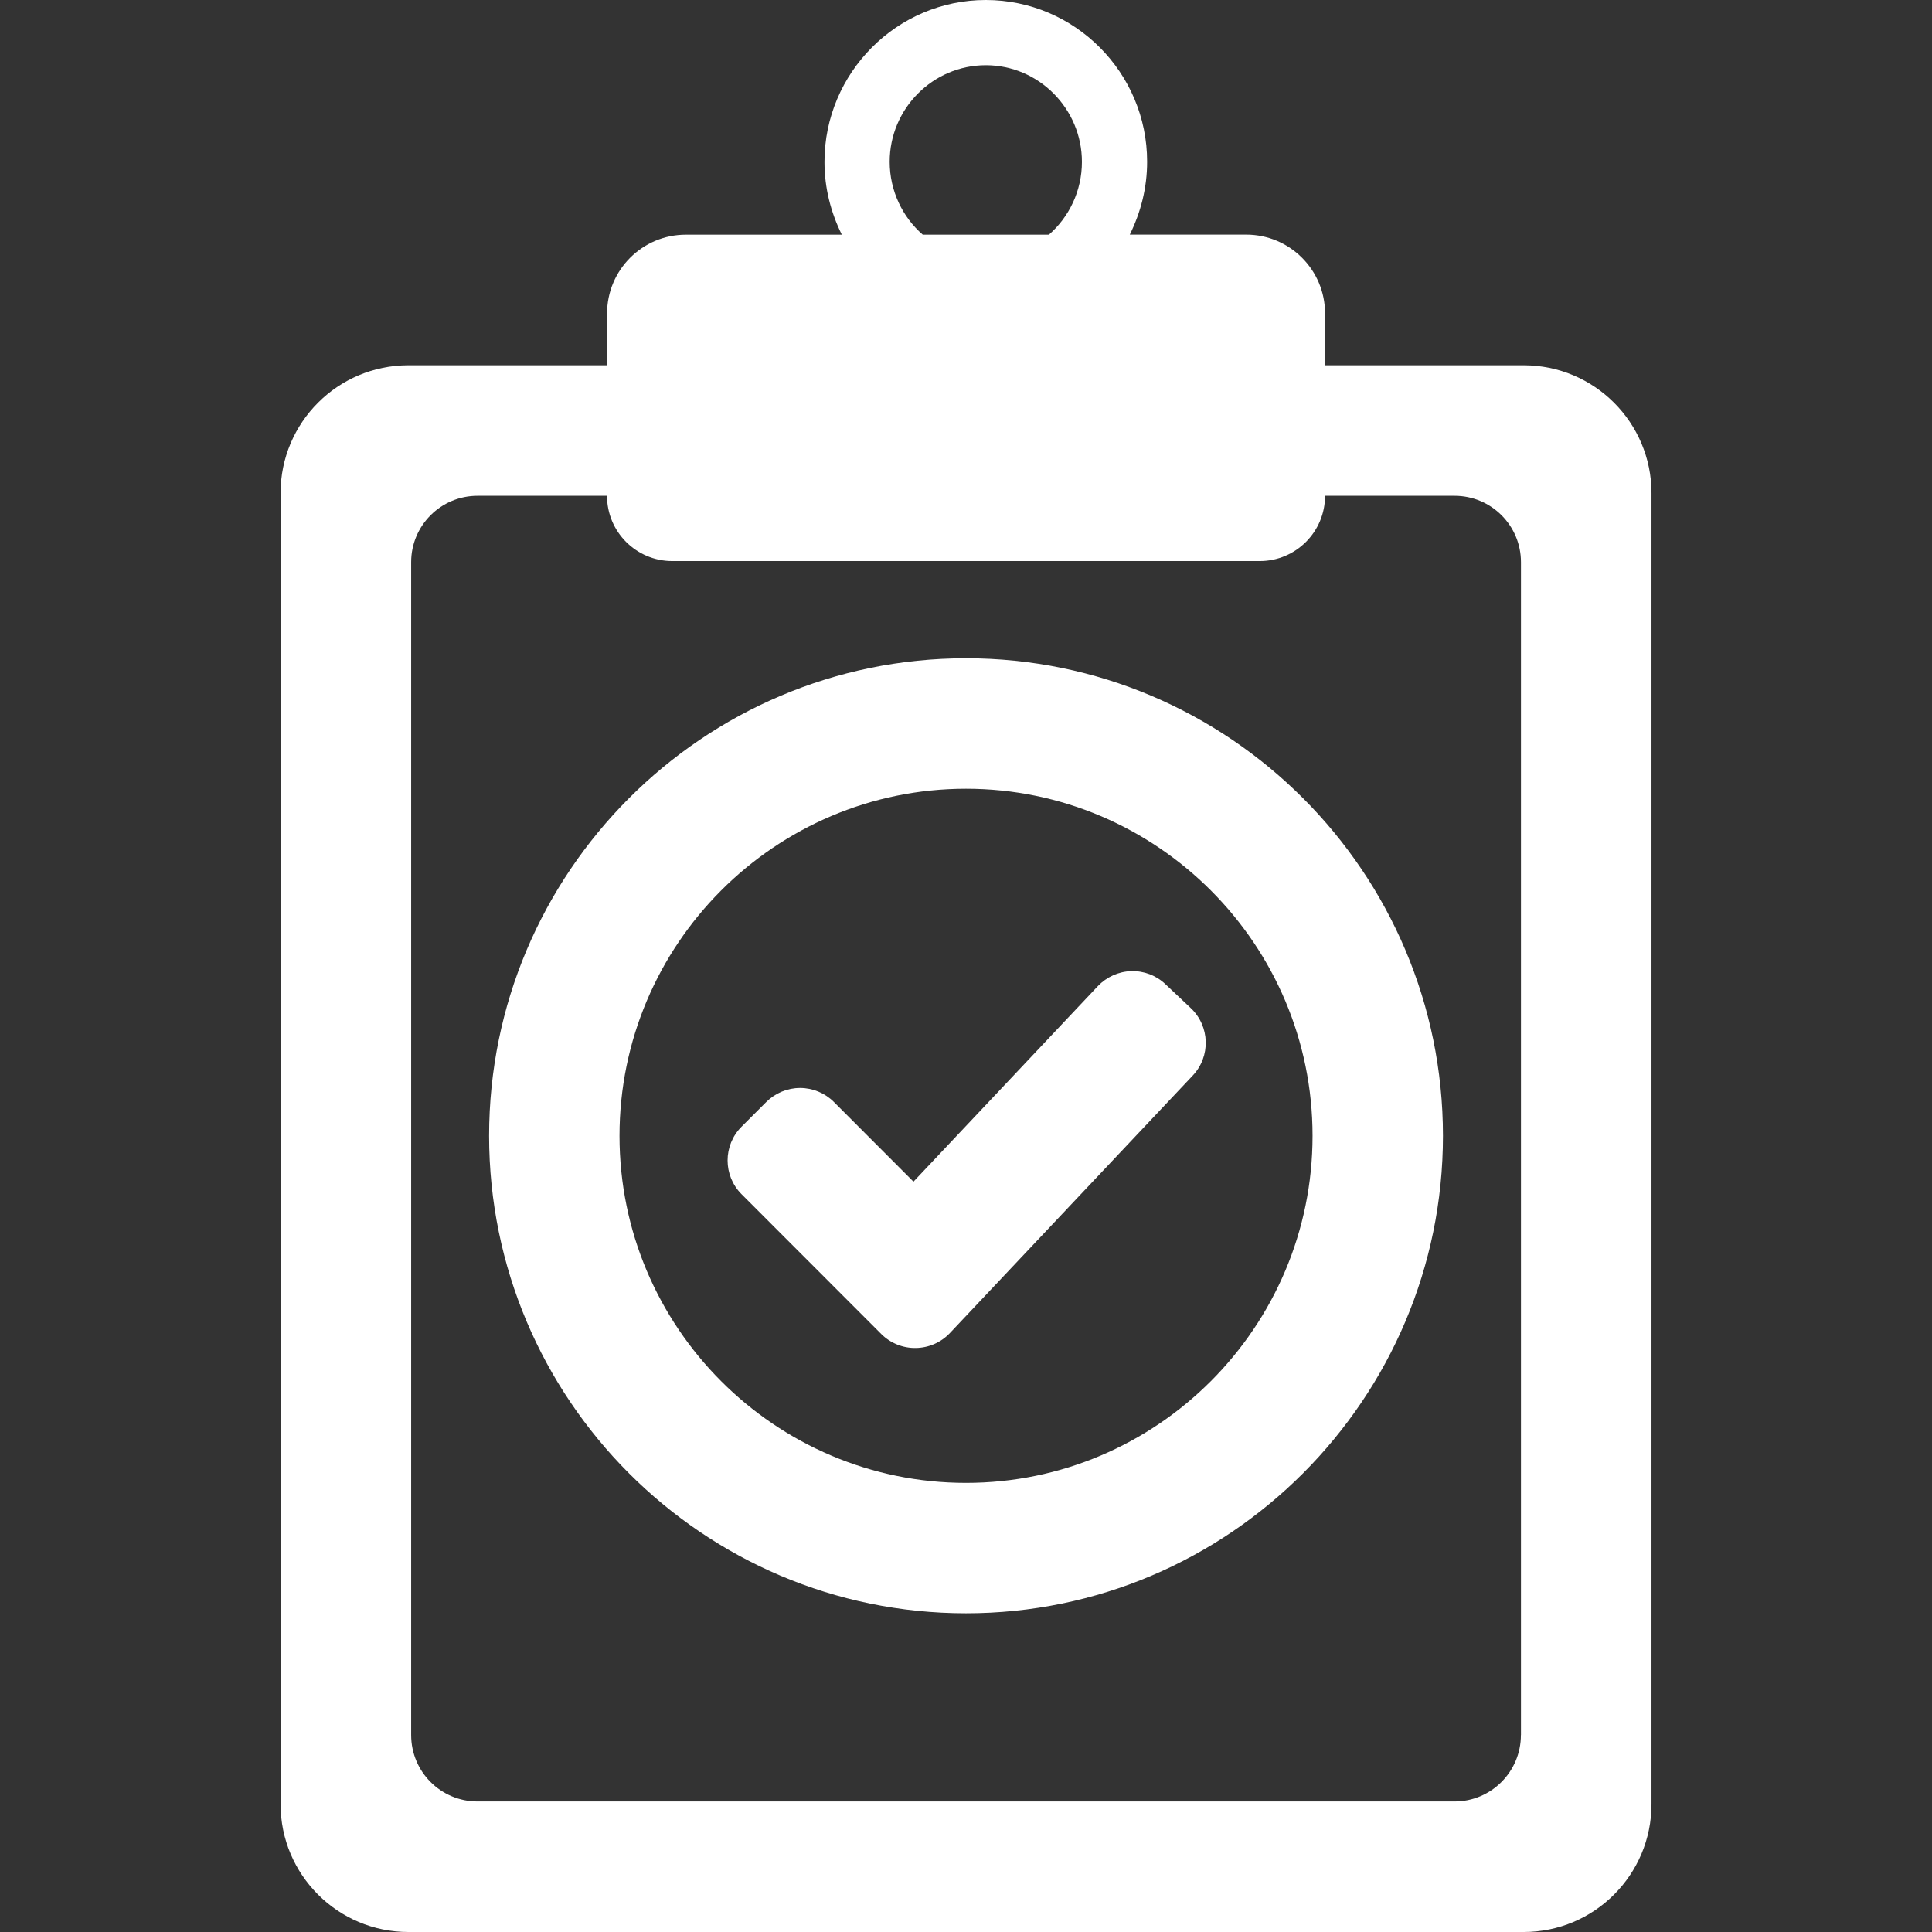 <?xml version="1.0" encoding="utf-8"?>
<!-- Generator: Adobe Illustrator 17.0.0, SVG Export Plug-In . SVG Version: 6.00 Build 0)  -->
<!DOCTYPE svg PUBLIC "-//W3C//DTD SVG 1.1//EN" "http://www.w3.org/Graphics/SVG/1.1/DTD/svg11.dtd">
<svg version="1.1" id="Capa_1" xmlns="http://www.w3.org/2000/svg" xmlns:xlink="http://www.w3.org/1999/xlink" x="0px" y="0px"
	 width="64px" height="64px" viewBox="0 0 64 64" enable-background="new 0 0 64 64" xml:space="preserve">
<rect x="0" y="0" width="64" height="64" fill="#333333" stroke="none"/>
<g>
	<g>
		<path fill="#FFFFFF" d="M43.894,12.1v-1.716c0-1.444-1.168-2.612-2.614-2.612h-3.854C37.792,7.026,38,6.22,38,5.356
			C38,2.408,35.604,0,32.656,0c-2.946,0-5.344,2.412-5.344,5.362c0,0.866,0.208,1.666,0.574,2.412h-5.164
			c-1.444,0-2.612,1.168-2.612,2.612V12.1h-6.58c-2.338,0-4.236,1.896-4.236,4.234v43.43c0,2.34,1.896,4.236,4.236,4.236h36.944
			c2.34,0,4.234-1.896,4.234-4.236v-43.43c0-2.338-1.898-4.234-4.234-4.234C50.474,12.1,43.894,12.1,43.894,12.1z M29.472,5.358
			c0-1.758,1.43-3.198,3.184-3.198c1.754,0,3.184,1.442,3.184,3.202c0,0.96-0.426,1.83-1.094,2.412h-4.178
			C29.896,7.192,29.472,6.318,29.472,5.358z M50.382,57.476c0,1.212-0.984,2.2-2.198,2.2H15.818c-1.214,0-2.198-0.984-2.198-2.2
			V18.622c0-1.214,0.984-2.198,2.198-2.198h4.29c0,1.194,0.968,2.162,2.162,2.162h19.46c1.196,0,2.164-0.968,2.164-2.162h4.292
			c1.212,0,2.198,0.982,2.198,2.198v38.854H50.382z"/>
		<path fill="#FFFFFF" d="M30.26,39.144l-2.636-2.64c-0.296-0.296-0.7-0.464-1.12-0.464s-0.822,0.168-1.12,0.464l-0.818,0.818
			c-0.618,0.618-0.618,1.62,0,2.238l4.63,4.634c0.302,0.3,0.716,0.468,1.142,0.46c0.428-0.006,0.836-0.184,1.13-0.496l8.042-8.528
			c0.6-0.634,0.572-1.634-0.064-2.236l-0.84-0.792c-0.304-0.29-0.71-0.444-1.132-0.432c-0.418,0.012-0.816,0.192-1.106,0.496
			L30.26,39.144z"/>
		<path fill="#FFFFFF" d="M32,21.806c-8.712,0-15.798,7.096-15.798,15.82c0,8.718,7.086,15.816,15.798,15.816
			c8.71,0,15.8-7.098,15.8-15.816C47.8,28.902,40.714,21.806,32,21.806z M32,49.122c-6.33,0-11.478-5.156-11.478-11.496
			S25.67,26.128,32,26.128c6.328,0,11.48,5.156,11.48,11.498C43.48,43.964,38.328,49.122,32,49.122z"/>
	</g>
</g>
</svg>
